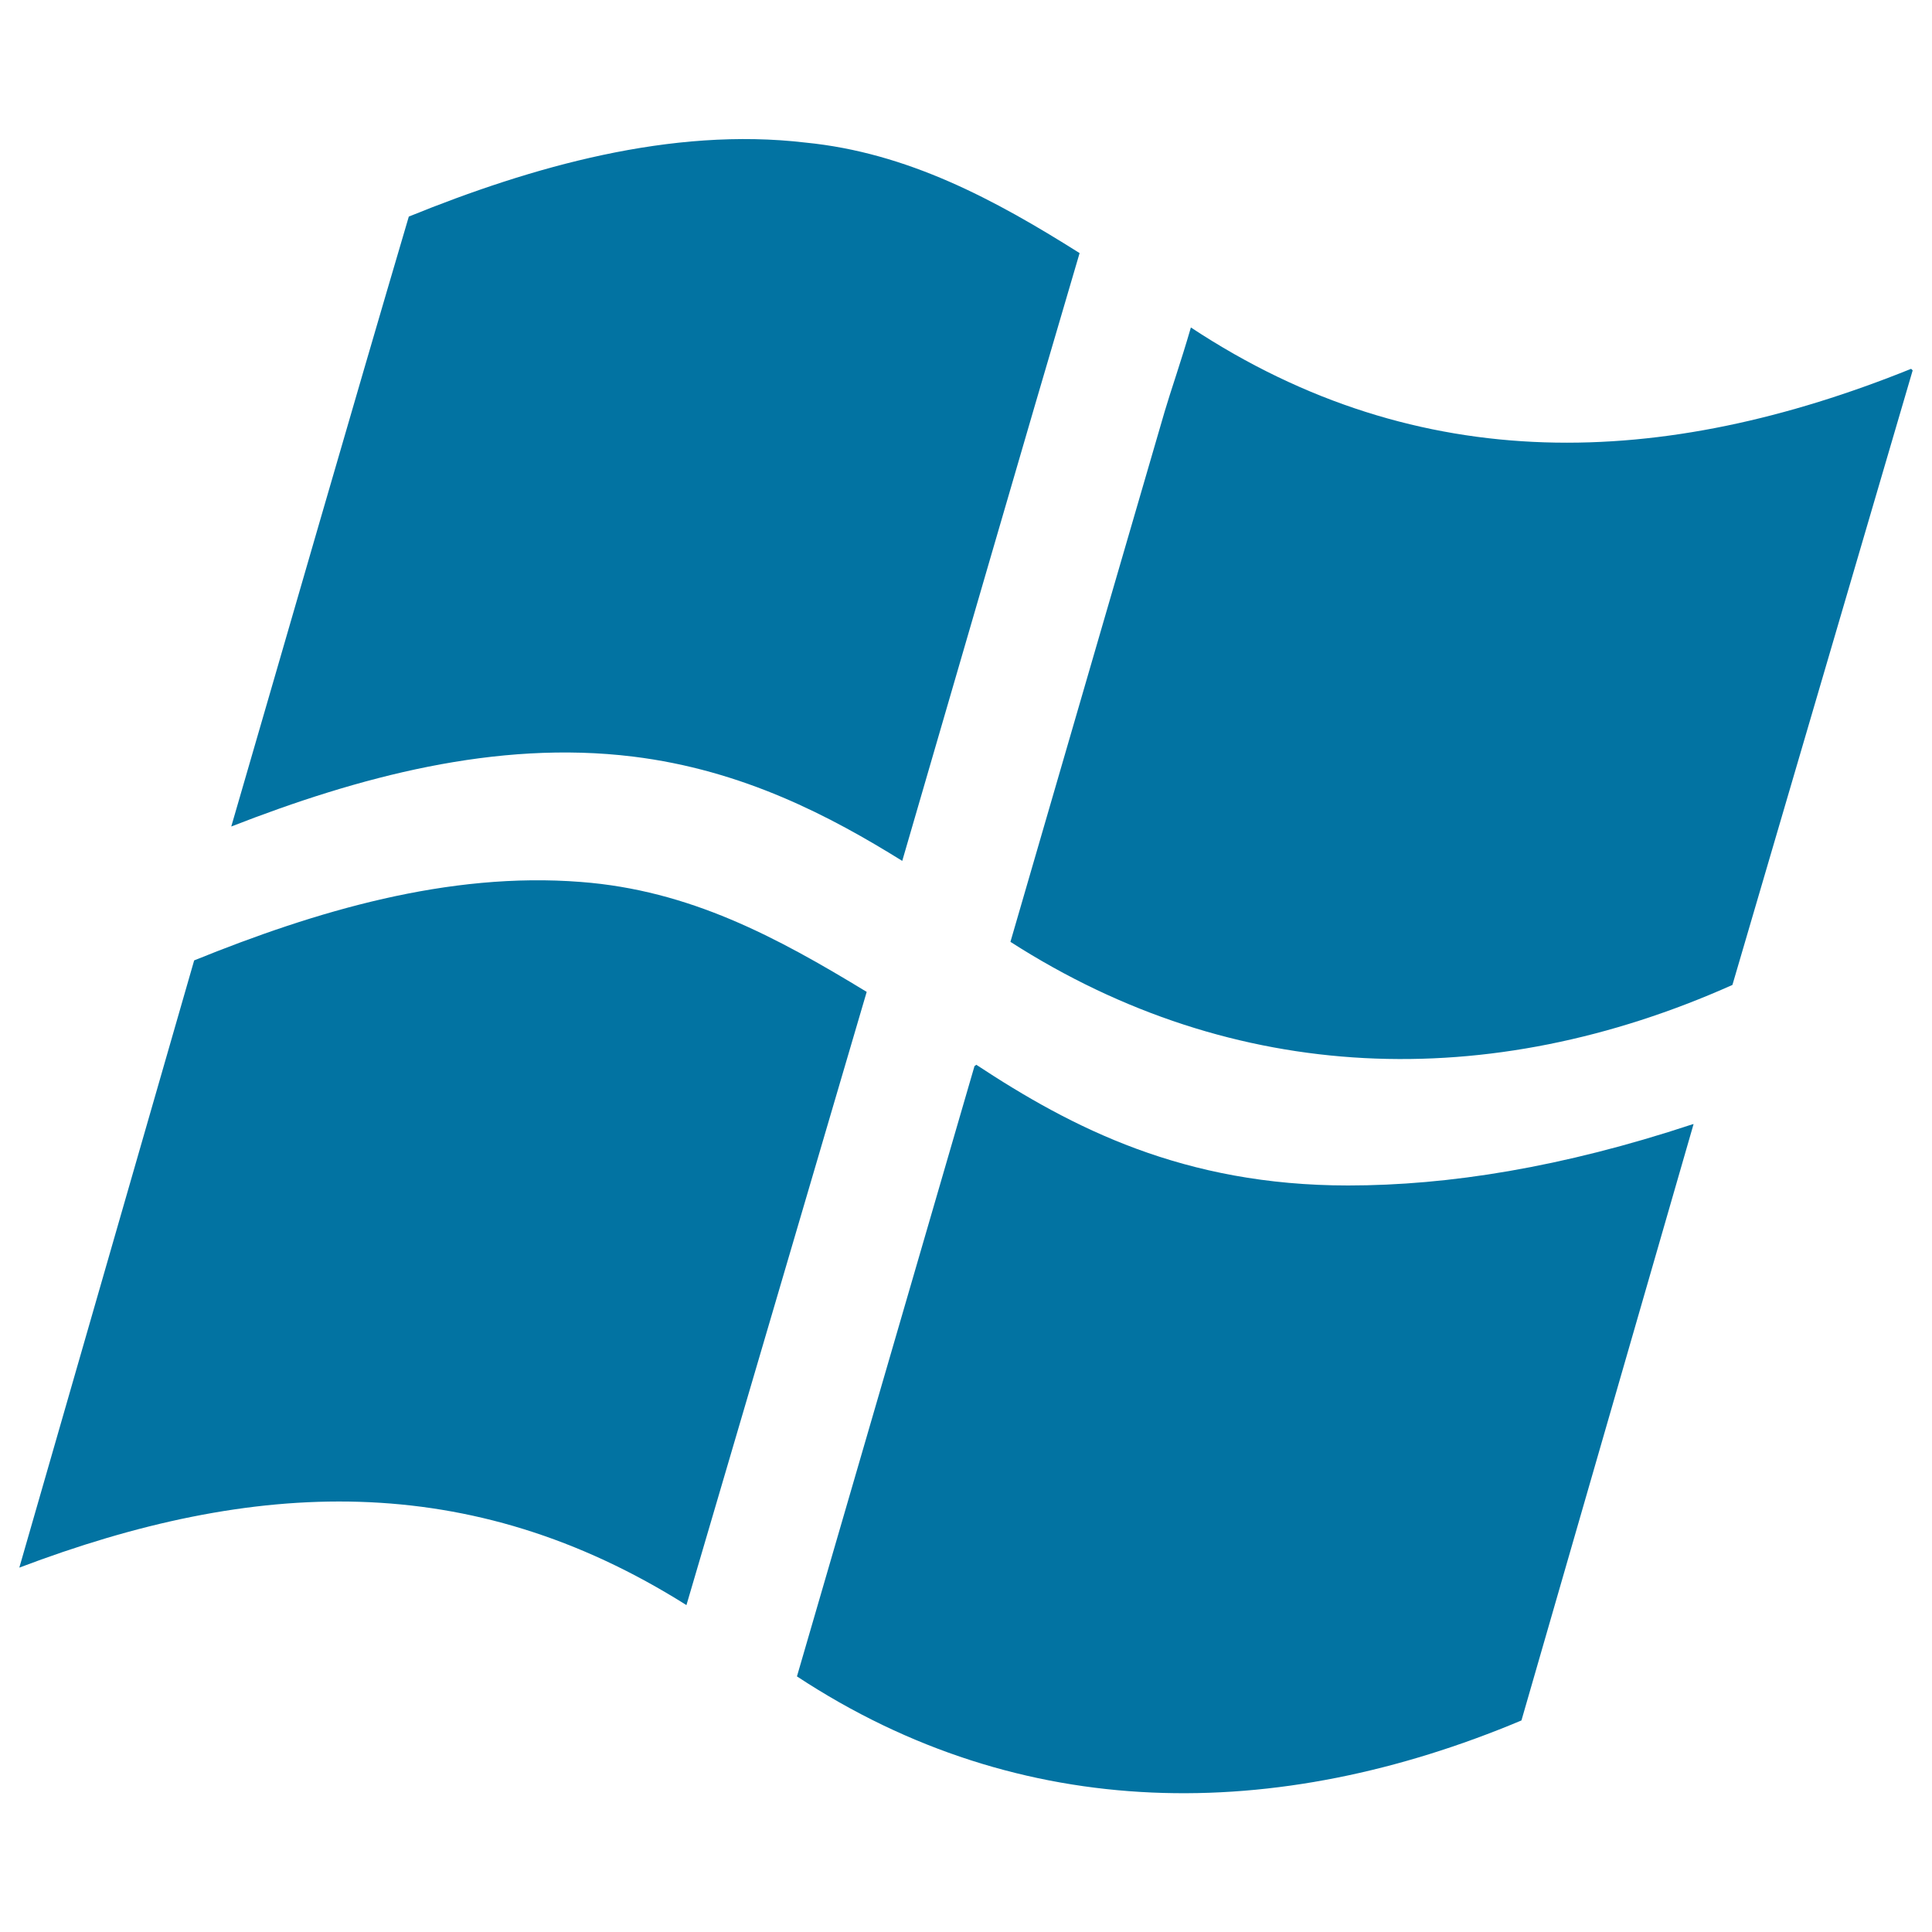 <svg xmlns="http://www.w3.org/2000/svg" viewBox="0 0 1000 1000" style="fill:#0273a2">
<title>Software SVG icon</title>
<path d="M448.6,513.4c-46.8-28.5-91.7-52.6-147.9-56.9c-68.7-5.4-137.3,15.1-200.2,40.6L10,811.4c121.3-46,233.1-51.3,345.3,19.4L448.6,513.4C448.6,513.4,448.6,513.4,448.6,513.4 M327.6,391.6c57.1,7,102.4,31,139.4,54c30.6-104.9,60.9-209.9,91.8-314.6c-44.1-27.8-89.1-52-141.9-57.2c-69.4-8.2-141.8,12.5-205.3,38.3c-31,105.1-61.3,210.5-91.9,315.7C185.3,402.2,256.7,382.9,327.6,391.6 M697.8,613.6c-85.1,0-142.9-29.8-192.5-62.5c-0.2,0.3-0.6,0.5-0.9,0.7l-91.9,315.9c116.5,76.7,248.4,76,375,22.8l89.1-308.7l-0.8,0.2C808.7,604.2,749.8,613.6,697.8,613.6 M989.8,191.5c-0.2-0.2-0.4-0.4-0.6-0.6c-127.9,51.6-254,57-372.8-21.4c-5.4,18.6-10.4,32.7-13.6,43.6c-10.5,36.1-21,72.1-31.5,108.2c-16.1,55.4-32.2,110.8-48.3,166.2C639.1,562,770.9,566,896.7,509.8L990,191.7L989.8,191.5"/>
</svg>